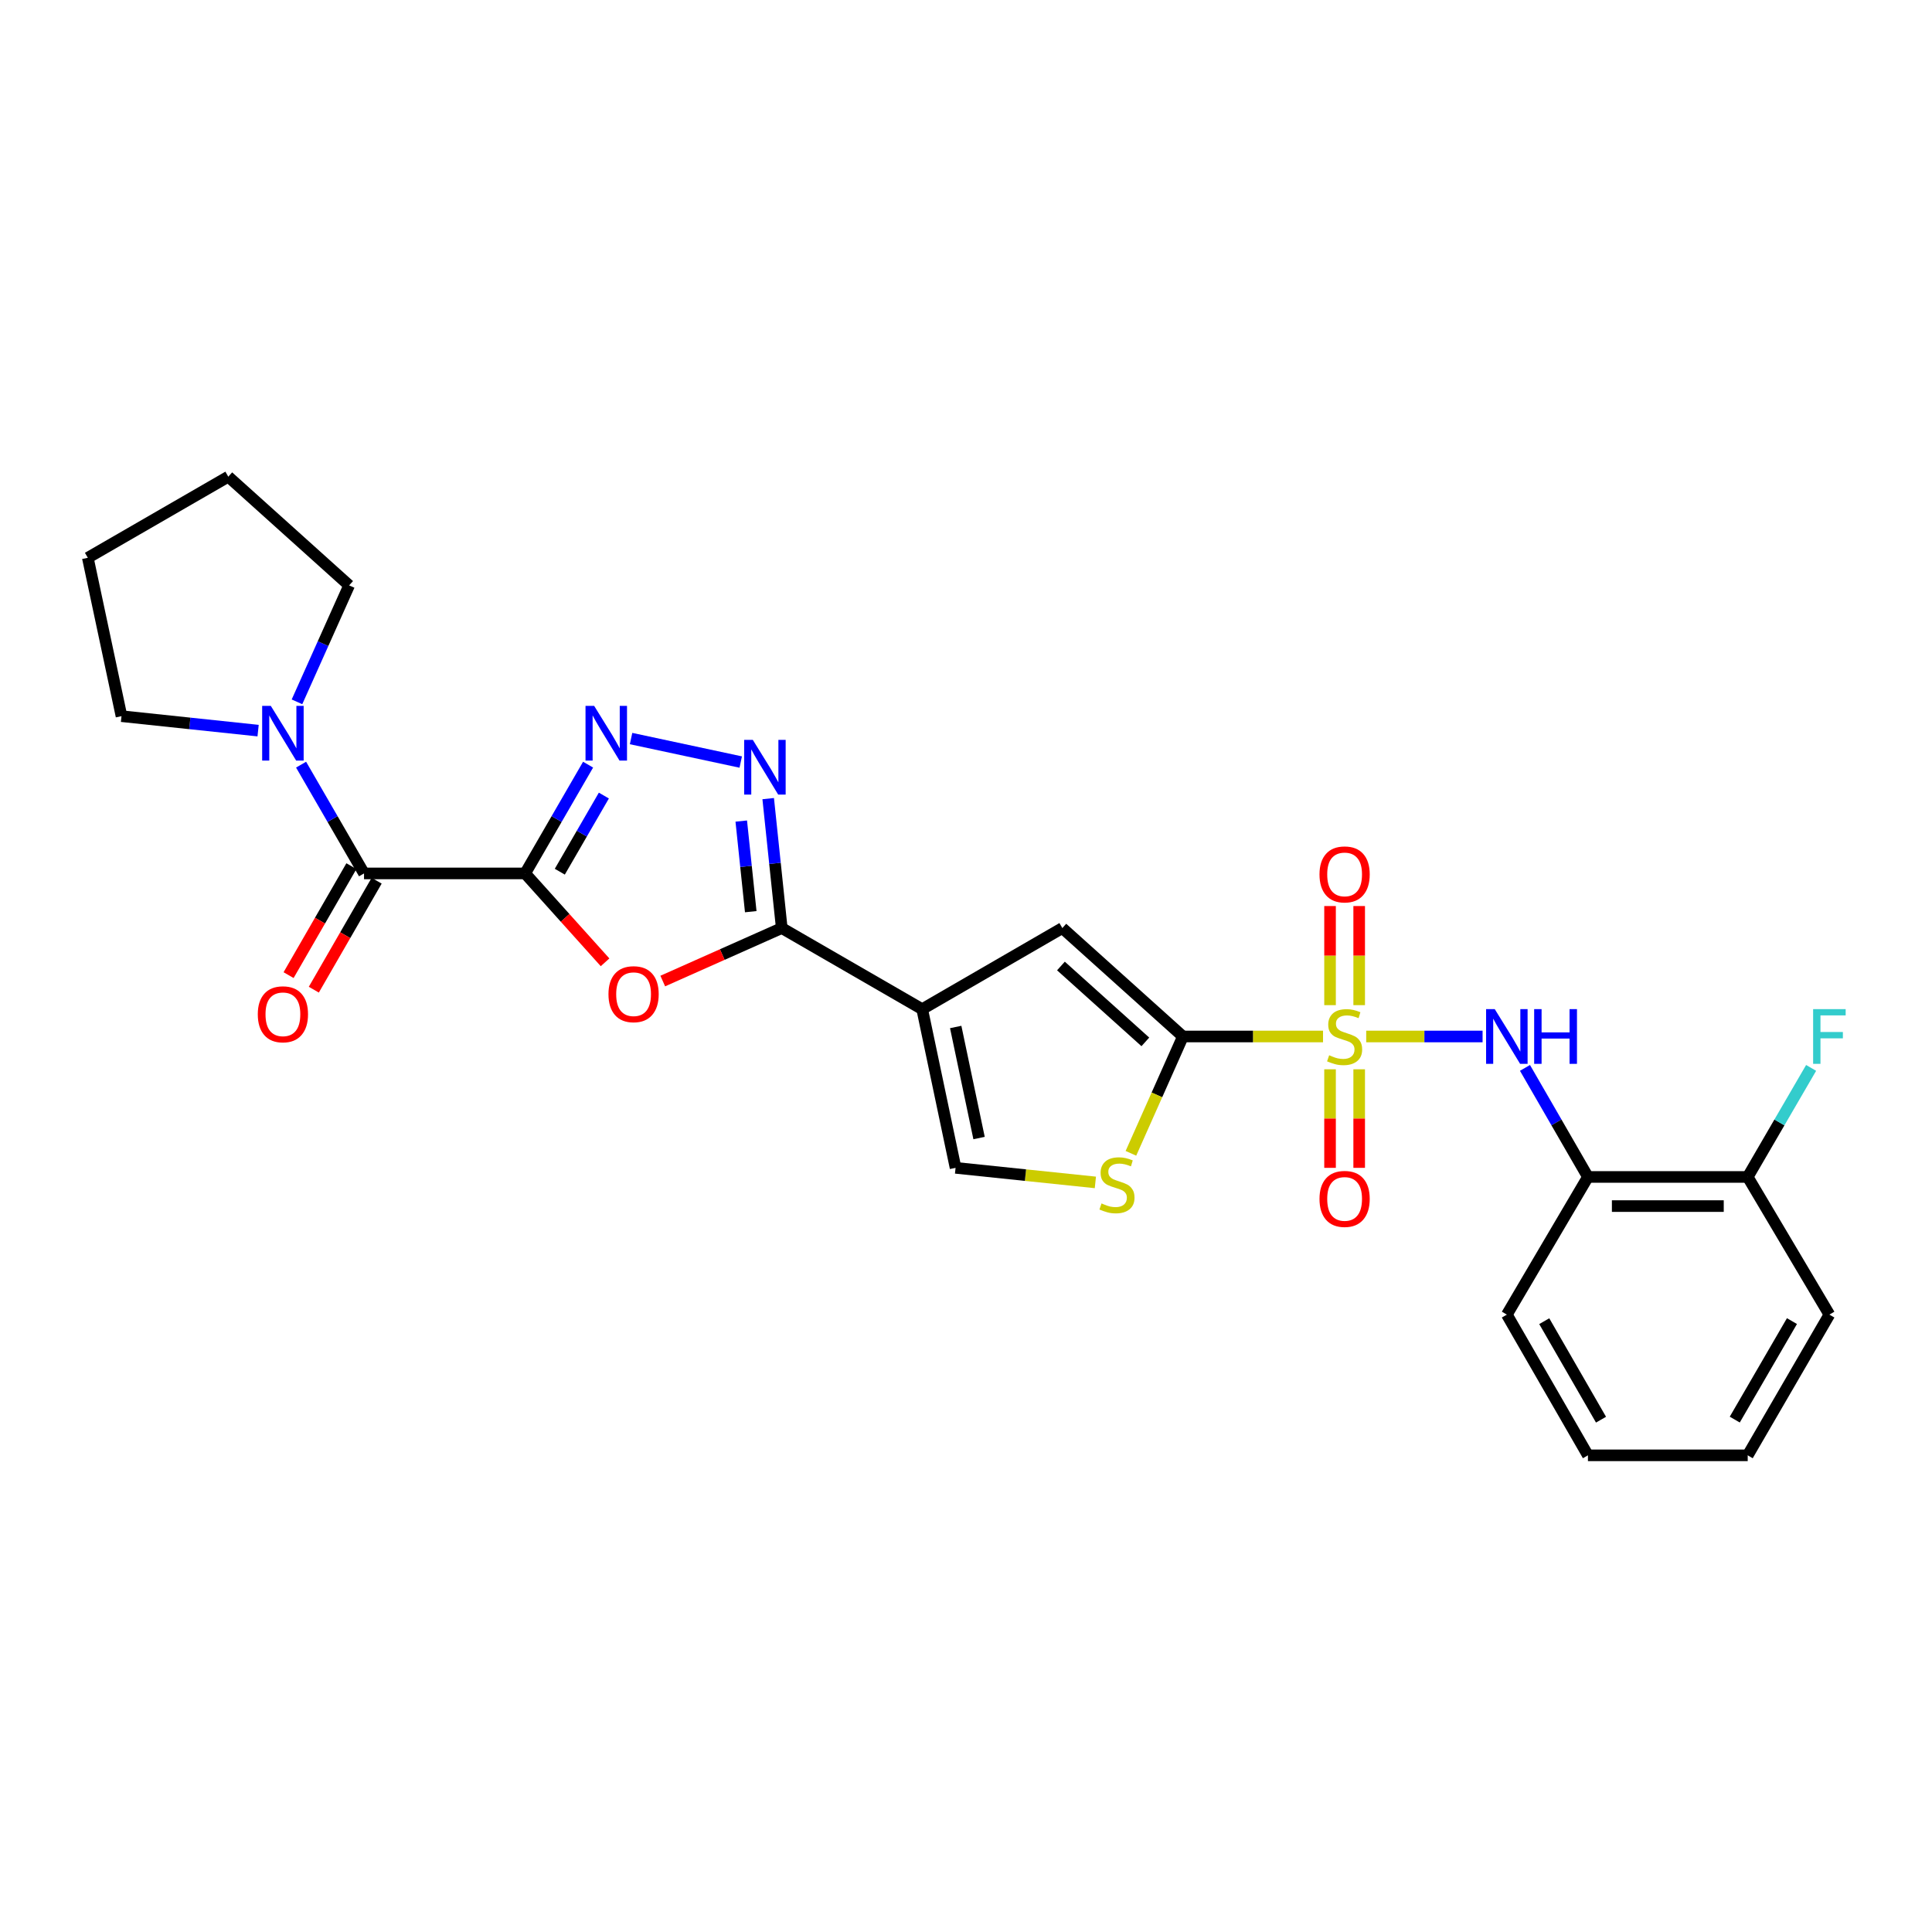 <?xml version='1.0' encoding='iso-8859-1'?>
<svg version='1.1' baseProfile='full'
              xmlns='http://www.w3.org/2000/svg'
                      xmlns:rdkit='http://www.rdkit.org/xml'
                      xmlns:xlink='http://www.w3.org/1999/xlink'
                  xml:space='preserve'
width='1000px' height='1000px' viewBox='0 0 1000 1000'>
<!-- END OF HEADER -->
<rect style='opacity:1.0;fill:#FFFFFF;stroke:none' width='1000' height='1000' x='0' y='0'> </rect>
<path class='bond-1' d='M 684.797,536.483 L 648.535,536.483' style='fill:none;fill-rule:evenodd;stroke:#CCCC00;stroke-width:6px;stroke-linecap:butt;stroke-linejoin:miter;stroke-opacity:1' />
<path class='bond-1' d='M 648.535,536.483 L 612.273,536.483' style='fill:none;fill-rule:evenodd;stroke:#000000;stroke-width:6px;stroke-linecap:butt;stroke-linejoin:miter;stroke-opacity:1' />
<path class='bond-9' d='M 707.149,536.483 L 737.265,536.483' style='fill:none;fill-rule:evenodd;stroke:#CCCC00;stroke-width:6px;stroke-linecap:butt;stroke-linejoin:miter;stroke-opacity:1' />
<path class='bond-9' d='M 737.265,536.483 L 767.382,536.483' style='fill:none;fill-rule:evenodd;stroke:#0000FF;stroke-width:6px;stroke-linecap:butt;stroke-linejoin:miter;stroke-opacity:1' />
<path class='bond-14' d='M 688.43,553.462 L 688.43,578.97' style='fill:none;fill-rule:evenodd;stroke:#CCCC00;stroke-width:6px;stroke-linecap:butt;stroke-linejoin:miter;stroke-opacity:1' />
<path class='bond-14' d='M 688.43,578.97 L 688.43,604.477' style='fill:none;fill-rule:evenodd;stroke:#FF0000;stroke-width:6px;stroke-linecap:butt;stroke-linejoin:miter;stroke-opacity:1' />
<path class='bond-14' d='M 703.509,553.462 L 703.509,578.97' style='fill:none;fill-rule:evenodd;stroke:#CCCC00;stroke-width:6px;stroke-linecap:butt;stroke-linejoin:miter;stroke-opacity:1' />
<path class='bond-14' d='M 703.509,578.97 L 703.509,604.477' style='fill:none;fill-rule:evenodd;stroke:#FF0000;stroke-width:6px;stroke-linecap:butt;stroke-linejoin:miter;stroke-opacity:1' />
<path class='bond-15' d='M 703.509,520.263 L 703.509,494.613' style='fill:none;fill-rule:evenodd;stroke:#CCCC00;stroke-width:6px;stroke-linecap:butt;stroke-linejoin:miter;stroke-opacity:1' />
<path class='bond-15' d='M 703.509,494.613 L 703.509,468.964' style='fill:none;fill-rule:evenodd;stroke:#FF0000;stroke-width:6px;stroke-linecap:butt;stroke-linejoin:miter;stroke-opacity:1' />
<path class='bond-15' d='M 688.43,520.263 L 688.43,494.613' style='fill:none;fill-rule:evenodd;stroke:#CCCC00;stroke-width:6px;stroke-linecap:butt;stroke-linejoin:miter;stroke-opacity:1' />
<path class='bond-15' d='M 688.43,494.613 L 688.43,468.964' style='fill:none;fill-rule:evenodd;stroke:#FF0000;stroke-width:6px;stroke-linecap:butt;stroke-linejoin:miter;stroke-opacity:1' />
<path class='bond-0' d='M 271.815,452.082 L 292.498,475.087' style='fill:none;fill-rule:evenodd;stroke:#000000;stroke-width:6px;stroke-linecap:butt;stroke-linejoin:miter;stroke-opacity:1' />
<path class='bond-0' d='M 292.498,475.087 L 313.18,498.091' style='fill:none;fill-rule:evenodd;stroke:#FF0000;stroke-width:6px;stroke-linecap:butt;stroke-linejoin:miter;stroke-opacity:1' />
<path class='bond-7' d='M 271.815,452.082 L 188.42,452.082' style='fill:none;fill-rule:evenodd;stroke:#000000;stroke-width:6px;stroke-linecap:butt;stroke-linejoin:miter;stroke-opacity:1' />
<path class='bond-29' d='M 271.815,452.082 L 288.105,423.933' style='fill:none;fill-rule:evenodd;stroke:#000000;stroke-width:6px;stroke-linecap:butt;stroke-linejoin:miter;stroke-opacity:1' />
<path class='bond-29' d='M 288.105,423.933 L 304.394,395.783' style='fill:none;fill-rule:evenodd;stroke:#0000FF;stroke-width:6px;stroke-linecap:butt;stroke-linejoin:miter;stroke-opacity:1' />
<path class='bond-29' d='M 289.753,451.19 L 301.156,431.485' style='fill:none;fill-rule:evenodd;stroke:#000000;stroke-width:6px;stroke-linecap:butt;stroke-linejoin:miter;stroke-opacity:1' />
<path class='bond-29' d='M 301.156,431.485 L 312.559,411.781' style='fill:none;fill-rule:evenodd;stroke:#0000FF;stroke-width:6px;stroke-linecap:butt;stroke-linejoin:miter;stroke-opacity:1' />
<path class='bond-8' d='M 612.273,536.483 L 549.862,480.364' style='fill:none;fill-rule:evenodd;stroke:#000000;stroke-width:6px;stroke-linecap:butt;stroke-linejoin:miter;stroke-opacity:1' />
<path class='bond-8' d='M 592.829,539.277 L 549.142,499.994' style='fill:none;fill-rule:evenodd;stroke:#000000;stroke-width:6px;stroke-linecap:butt;stroke-linejoin:miter;stroke-opacity:1' />
<path class='bond-10' d='M 612.273,536.483 L 598.817,566.72' style='fill:none;fill-rule:evenodd;stroke:#000000;stroke-width:6px;stroke-linecap:butt;stroke-linejoin:miter;stroke-opacity:1' />
<path class='bond-10' d='M 598.817,566.72 L 585.361,596.957' style='fill:none;fill-rule:evenodd;stroke:#CCCC00;stroke-width:6px;stroke-linecap:butt;stroke-linejoin:miter;stroke-opacity:1' />
<path class='bond-2' d='M 477.324,522.35 L 549.862,480.364' style='fill:none;fill-rule:evenodd;stroke:#000000;stroke-width:6px;stroke-linecap:butt;stroke-linejoin:miter;stroke-opacity:1' />
<path class='bond-3' d='M 477.324,522.35 L 404.635,480.364' style='fill:none;fill-rule:evenodd;stroke:#000000;stroke-width:6px;stroke-linecap:butt;stroke-linejoin:miter;stroke-opacity:1' />
<path class='bond-27' d='M 477.324,522.35 L 494.598,604.472' style='fill:none;fill-rule:evenodd;stroke:#000000;stroke-width:6px;stroke-linecap:butt;stroke-linejoin:miter;stroke-opacity:1' />
<path class='bond-27' d='M 494.671,531.565 L 506.763,589.05' style='fill:none;fill-rule:evenodd;stroke:#000000;stroke-width:6px;stroke-linecap:butt;stroke-linejoin:miter;stroke-opacity:1' />
<path class='bond-4' d='M 404.635,480.364 L 373.838,494.075' style='fill:none;fill-rule:evenodd;stroke:#000000;stroke-width:6px;stroke-linecap:butt;stroke-linejoin:miter;stroke-opacity:1' />
<path class='bond-4' d='M 373.838,494.075 L 343.041,507.787' style='fill:none;fill-rule:evenodd;stroke:#FF0000;stroke-width:6px;stroke-linecap:butt;stroke-linejoin:miter;stroke-opacity:1' />
<path class='bond-6' d='M 404.635,480.364 L 401.126,446.864' style='fill:none;fill-rule:evenodd;stroke:#000000;stroke-width:6px;stroke-linecap:butt;stroke-linejoin:miter;stroke-opacity:1' />
<path class='bond-6' d='M 401.126,446.864 L 397.617,413.364' style='fill:none;fill-rule:evenodd;stroke:#0000FF;stroke-width:6px;stroke-linecap:butt;stroke-linejoin:miter;stroke-opacity:1' />
<path class='bond-6' d='M 388.586,471.885 L 386.129,448.435' style='fill:none;fill-rule:evenodd;stroke:#000000;stroke-width:6px;stroke-linecap:butt;stroke-linejoin:miter;stroke-opacity:1' />
<path class='bond-6' d='M 386.129,448.435 L 383.673,424.985' style='fill:none;fill-rule:evenodd;stroke:#0000FF;stroke-width:6px;stroke-linecap:butt;stroke-linejoin:miter;stroke-opacity:1' />
<path class='bond-5' d='M 326.641,382.277 L 383.404,394.432' style='fill:none;fill-rule:evenodd;stroke:#0000FF;stroke-width:6px;stroke-linecap:butt;stroke-linejoin:miter;stroke-opacity:1' />
<path class='bond-12' d='M 188.42,452.082 L 172.13,423.933' style='fill:none;fill-rule:evenodd;stroke:#000000;stroke-width:6px;stroke-linecap:butt;stroke-linejoin:miter;stroke-opacity:1' />
<path class='bond-12' d='M 172.13,423.933 L 155.84,395.783' style='fill:none;fill-rule:evenodd;stroke:#0000FF;stroke-width:6px;stroke-linecap:butt;stroke-linejoin:miter;stroke-opacity:1' />
<path class='bond-16' d='M 181.888,448.317 L 165.628,476.522' style='fill:none;fill-rule:evenodd;stroke:#000000;stroke-width:6px;stroke-linecap:butt;stroke-linejoin:miter;stroke-opacity:1' />
<path class='bond-16' d='M 165.628,476.522 L 149.368,504.727' style='fill:none;fill-rule:evenodd;stroke:#FF0000;stroke-width:6px;stroke-linecap:butt;stroke-linejoin:miter;stroke-opacity:1' />
<path class='bond-16' d='M 194.952,455.848 L 178.692,484.053' style='fill:none;fill-rule:evenodd;stroke:#000000;stroke-width:6px;stroke-linecap:butt;stroke-linejoin:miter;stroke-opacity:1' />
<path class='bond-16' d='M 178.692,484.053 L 162.432,512.258' style='fill:none;fill-rule:evenodd;stroke:#FF0000;stroke-width:6px;stroke-linecap:butt;stroke-linejoin:miter;stroke-opacity:1' />
<path class='bond-13' d='M 789.328,552.741 L 805.62,580.965' style='fill:none;fill-rule:evenodd;stroke:#0000FF;stroke-width:6px;stroke-linecap:butt;stroke-linejoin:miter;stroke-opacity:1' />
<path class='bond-13' d='M 805.62,580.965 L 821.912,609.188' style='fill:none;fill-rule:evenodd;stroke:#000000;stroke-width:6px;stroke-linecap:butt;stroke-linejoin:miter;stroke-opacity:1' />
<path class='bond-11' d='M 566.964,612.011 L 530.781,608.242' style='fill:none;fill-rule:evenodd;stroke:#CCCC00;stroke-width:6px;stroke-linecap:butt;stroke-linejoin:miter;stroke-opacity:1' />
<path class='bond-11' d='M 530.781,608.242 L 494.598,604.472' style='fill:none;fill-rule:evenodd;stroke:#000000;stroke-width:6px;stroke-linecap:butt;stroke-linejoin:miter;stroke-opacity:1' />
<path class='bond-19' d='M 153.715,363.271 L 167.214,333.132' style='fill:none;fill-rule:evenodd;stroke:#0000FF;stroke-width:6px;stroke-linecap:butt;stroke-linejoin:miter;stroke-opacity:1' />
<path class='bond-19' d='M 167.214,333.132 L 180.713,302.993' style='fill:none;fill-rule:evenodd;stroke:#000000;stroke-width:6px;stroke-linecap:butt;stroke-linejoin:miter;stroke-opacity:1' />
<path class='bond-20' d='M 133.593,378.169 L 98.24,374.429' style='fill:none;fill-rule:evenodd;stroke:#0000FF;stroke-width:6px;stroke-linecap:butt;stroke-linejoin:miter;stroke-opacity:1' />
<path class='bond-20' d='M 98.24,374.429 L 62.888,370.69' style='fill:none;fill-rule:evenodd;stroke:#000000;stroke-width:6px;stroke-linecap:butt;stroke-linejoin:miter;stroke-opacity:1' />
<path class='bond-17' d='M 821.912,609.188 L 904.612,609.188' style='fill:none;fill-rule:evenodd;stroke:#000000;stroke-width:6px;stroke-linecap:butt;stroke-linejoin:miter;stroke-opacity:1' />
<path class='bond-17' d='M 834.317,624.267 L 892.207,624.267' style='fill:none;fill-rule:evenodd;stroke:#000000;stroke-width:6px;stroke-linecap:butt;stroke-linejoin:miter;stroke-opacity:1' />
<path class='bond-21' d='M 821.912,609.188 L 779.942,680.445' style='fill:none;fill-rule:evenodd;stroke:#000000;stroke-width:6px;stroke-linecap:butt;stroke-linejoin:miter;stroke-opacity:1' />
<path class='bond-18' d='M 904.612,609.188 L 921.023,580.967' style='fill:none;fill-rule:evenodd;stroke:#000000;stroke-width:6px;stroke-linecap:butt;stroke-linejoin:miter;stroke-opacity:1' />
<path class='bond-18' d='M 921.023,580.967 L 937.434,552.745' style='fill:none;fill-rule:evenodd;stroke:#33CCCC;stroke-width:6px;stroke-linecap:butt;stroke-linejoin:miter;stroke-opacity:1' />
<path class='bond-22' d='M 904.612,609.188 L 946.891,680.445' style='fill:none;fill-rule:evenodd;stroke:#000000;stroke-width:6px;stroke-linecap:butt;stroke-linejoin:miter;stroke-opacity:1' />
<path class='bond-23' d='M 180.713,302.993 L 118.16,246.724' style='fill:none;fill-rule:evenodd;stroke:#000000;stroke-width:6px;stroke-linecap:butt;stroke-linejoin:miter;stroke-opacity:1' />
<path class='bond-24' d='M 62.888,370.69 L 45.455,288.71' style='fill:none;fill-rule:evenodd;stroke:#000000;stroke-width:6px;stroke-linecap:butt;stroke-linejoin:miter;stroke-opacity:1' />
<path class='bond-25' d='M 779.942,680.445 L 821.912,753.276' style='fill:none;fill-rule:evenodd;stroke:#000000;stroke-width:6px;stroke-linecap:butt;stroke-linejoin:miter;stroke-opacity:1' />
<path class='bond-25' d='M 799.303,683.841 L 828.681,734.823' style='fill:none;fill-rule:evenodd;stroke:#000000;stroke-width:6px;stroke-linecap:butt;stroke-linejoin:miter;stroke-opacity:1' />
<path class='bond-28' d='M 946.891,680.445 L 904.612,753.276' style='fill:none;fill-rule:evenodd;stroke:#000000;stroke-width:6px;stroke-linecap:butt;stroke-linejoin:miter;stroke-opacity:1' />
<path class='bond-28' d='M 927.509,683.799 L 897.913,734.781' style='fill:none;fill-rule:evenodd;stroke:#000000;stroke-width:6px;stroke-linecap:butt;stroke-linejoin:miter;stroke-opacity:1' />
<path class='bond-30' d='M 118.16,246.724 L 45.455,288.71' style='fill:none;fill-rule:evenodd;stroke:#000000;stroke-width:6px;stroke-linecap:butt;stroke-linejoin:miter;stroke-opacity:1' />
<path class='bond-26' d='M 821.912,753.276 L 904.612,753.276' style='fill:none;fill-rule:evenodd;stroke:#000000;stroke-width:6px;stroke-linecap:butt;stroke-linejoin:miter;stroke-opacity:1' />
<path  class='atom-0' d='M 687.969 546.203
Q 688.289 546.323, 689.609 546.883
Q 690.929 547.443, 692.369 547.803
Q 693.849 548.123, 695.289 548.123
Q 697.969 548.123, 699.529 546.843
Q 701.089 545.523, 701.089 543.243
Q 701.089 541.683, 700.289 540.723
Q 699.529 539.763, 698.329 539.243
Q 697.129 538.723, 695.129 538.123
Q 692.609 537.363, 691.089 536.643
Q 689.609 535.923, 688.529 534.403
Q 687.489 532.883, 687.489 530.323
Q 687.489 526.763, 689.889 524.563
Q 692.329 522.363, 697.129 522.363
Q 700.409 522.363, 704.129 523.923
L 703.209 527.003
Q 699.809 525.603, 697.249 525.603
Q 694.489 525.603, 692.969 526.763
Q 691.449 527.883, 691.489 529.843
Q 691.489 531.363, 692.249 532.283
Q 693.049 533.203, 694.169 533.723
Q 695.329 534.243, 697.249 534.843
Q 699.809 535.643, 701.329 536.443
Q 702.849 537.243, 703.929 538.883
Q 705.049 540.483, 705.049 543.243
Q 705.049 547.163, 702.409 549.283
Q 699.809 551.363, 695.449 551.363
Q 692.929 551.363, 691.009 550.803
Q 689.129 550.283, 686.889 549.363
L 687.969 546.203
' fill='#CCCC00'/>
<path  class='atom-5' d='M 314.942 514.589
Q 314.942 507.789, 318.302 503.989
Q 321.662 500.189, 327.942 500.189
Q 334.222 500.189, 337.582 503.989
Q 340.942 507.789, 340.942 514.589
Q 340.942 521.469, 337.542 525.389
Q 334.142 529.269, 327.942 529.269
Q 321.702 529.269, 318.302 525.389
Q 314.942 521.509, 314.942 514.589
M 327.942 526.069
Q 332.262 526.069, 334.582 523.189
Q 336.942 520.269, 336.942 514.589
Q 336.942 509.029, 334.582 506.229
Q 332.262 503.389, 327.942 503.389
Q 323.622 503.389, 321.262 506.189
Q 318.942 508.989, 318.942 514.589
Q 318.942 520.309, 321.262 523.189
Q 323.622 526.069, 327.942 526.069
' fill='#FF0000'/>
<path  class='atom-6' d='M 307.541 365.367
L 316.821 380.367
Q 317.741 381.847, 319.221 384.527
Q 320.701 387.207, 320.781 387.367
L 320.781 365.367
L 324.541 365.367
L 324.541 393.687
L 320.661 393.687
L 310.701 377.287
Q 309.541 375.367, 308.301 373.167
Q 307.101 370.967, 306.741 370.287
L 306.741 393.687
L 303.061 393.687
L 303.061 365.367
L 307.541 365.367
' fill='#0000FF'/>
<path  class='atom-7' d='M 389.655 382.951
L 398.935 397.951
Q 399.855 399.431, 401.335 402.111
Q 402.815 404.791, 402.895 404.951
L 402.895 382.951
L 406.655 382.951
L 406.655 411.271
L 402.775 411.271
L 392.815 394.871
Q 391.655 392.951, 390.415 390.751
Q 389.215 388.551, 388.855 387.871
L 388.855 411.271
L 385.175 411.271
L 385.175 382.951
L 389.655 382.951
' fill='#0000FF'/>
<path  class='atom-10' d='M 773.682 522.323
L 782.962 537.323
Q 783.882 538.803, 785.362 541.483
Q 786.842 544.163, 786.922 544.323
L 786.922 522.323
L 790.682 522.323
L 790.682 550.643
L 786.802 550.643
L 776.842 534.243
Q 775.682 532.323, 774.442 530.123
Q 773.242 527.923, 772.882 527.243
L 772.882 550.643
L 769.202 550.643
L 769.202 522.323
L 773.682 522.323
' fill='#0000FF'/>
<path  class='atom-10' d='M 794.082 522.323
L 797.922 522.323
L 797.922 534.363
L 812.402 534.363
L 812.402 522.323
L 816.242 522.323
L 816.242 550.643
L 812.402 550.643
L 812.402 537.563
L 797.922 537.563
L 797.922 550.643
L 794.082 550.643
L 794.082 522.323
' fill='#0000FF'/>
<path  class='atom-11' d='M 570.144 622.896
Q 570.464 623.016, 571.784 623.576
Q 573.104 624.136, 574.544 624.496
Q 576.024 624.816, 577.464 624.816
Q 580.144 624.816, 581.704 623.536
Q 583.264 622.216, 583.264 619.936
Q 583.264 618.376, 582.464 617.416
Q 581.704 616.456, 580.504 615.936
Q 579.304 615.416, 577.304 614.816
Q 574.784 614.056, 573.264 613.336
Q 571.784 612.616, 570.704 611.096
Q 569.664 609.576, 569.664 607.016
Q 569.664 603.456, 572.064 601.256
Q 574.504 599.056, 579.304 599.056
Q 582.584 599.056, 586.304 600.616
L 585.384 603.696
Q 581.984 602.296, 579.424 602.296
Q 576.664 602.296, 575.144 603.456
Q 573.624 604.576, 573.664 606.536
Q 573.664 608.056, 574.424 608.976
Q 575.224 609.896, 576.344 610.416
Q 577.504 610.936, 579.424 611.536
Q 581.984 612.336, 583.504 613.136
Q 585.024 613.936, 586.104 615.576
Q 587.224 617.176, 587.224 619.936
Q 587.224 623.856, 584.584 625.976
Q 581.984 628.056, 577.624 628.056
Q 575.104 628.056, 573.184 627.496
Q 571.304 626.976, 569.064 626.056
L 570.144 622.896
' fill='#CCCC00'/>
<path  class='atom-13' d='M 140.173 365.367
L 149.453 380.367
Q 150.373 381.847, 151.853 384.527
Q 153.333 387.207, 153.413 387.367
L 153.413 365.367
L 157.173 365.367
L 157.173 393.687
L 153.293 393.687
L 143.333 377.287
Q 142.173 375.367, 140.933 373.167
Q 139.733 370.967, 139.373 370.287
L 139.373 393.687
L 135.693 393.687
L 135.693 365.367
L 140.173 365.367
' fill='#0000FF'/>
<path  class='atom-15' d='M 682.969 620.553
Q 682.969 613.753, 686.329 609.953
Q 689.689 606.153, 695.969 606.153
Q 702.249 606.153, 705.609 609.953
Q 708.969 613.753, 708.969 620.553
Q 708.969 627.433, 705.569 631.353
Q 702.169 635.233, 695.969 635.233
Q 689.729 635.233, 686.329 631.353
Q 682.969 627.473, 682.969 620.553
M 695.969 632.033
Q 700.289 632.033, 702.609 629.153
Q 704.969 626.233, 704.969 620.553
Q 704.969 614.993, 702.609 612.193
Q 700.289 609.353, 695.969 609.353
Q 691.649 609.353, 689.289 612.153
Q 686.969 614.953, 686.969 620.553
Q 686.969 626.273, 689.289 629.153
Q 691.649 632.033, 695.969 632.033
' fill='#FF0000'/>
<path  class='atom-16' d='M 682.969 452.59
Q 682.969 445.79, 686.329 441.99
Q 689.689 438.19, 695.969 438.19
Q 702.249 438.19, 705.609 441.99
Q 708.969 445.79, 708.969 452.59
Q 708.969 459.47, 705.569 463.39
Q 702.169 467.27, 695.969 467.27
Q 689.729 467.27, 686.329 463.39
Q 682.969 459.51, 682.969 452.59
M 695.969 464.07
Q 700.289 464.07, 702.609 461.19
Q 704.969 458.27, 704.969 452.59
Q 704.969 447.03, 702.609 444.23
Q 700.289 441.39, 695.969 441.39
Q 691.649 441.39, 689.289 444.19
Q 686.969 446.99, 686.969 452.59
Q 686.969 458.31, 689.289 461.19
Q 691.649 464.07, 695.969 464.07
' fill='#FF0000'/>
<path  class='atom-17' d='M 133.433 524.994
Q 133.433 518.194, 136.793 514.394
Q 140.153 510.594, 146.433 510.594
Q 152.713 510.594, 156.073 514.394
Q 159.433 518.194, 159.433 524.994
Q 159.433 531.874, 156.033 535.794
Q 152.633 539.674, 146.433 539.674
Q 140.193 539.674, 136.793 535.794
Q 133.433 531.914, 133.433 524.994
M 146.433 536.474
Q 150.753 536.474, 153.073 533.594
Q 155.433 530.674, 155.433 524.994
Q 155.433 519.434, 153.073 516.634
Q 150.753 513.794, 146.433 513.794
Q 142.113 513.794, 139.753 516.594
Q 137.433 519.394, 137.433 524.994
Q 137.433 530.714, 139.753 533.594
Q 142.113 536.474, 146.433 536.474
' fill='#FF0000'/>
<path  class='atom-19' d='M 938.471 522.323
L 955.311 522.323
L 955.311 525.563
L 942.271 525.563
L 942.271 534.163
L 953.871 534.163
L 953.871 537.443
L 942.271 537.443
L 942.271 550.643
L 938.471 550.643
L 938.471 522.323
' fill='#33CCCC'/>
</svg>
